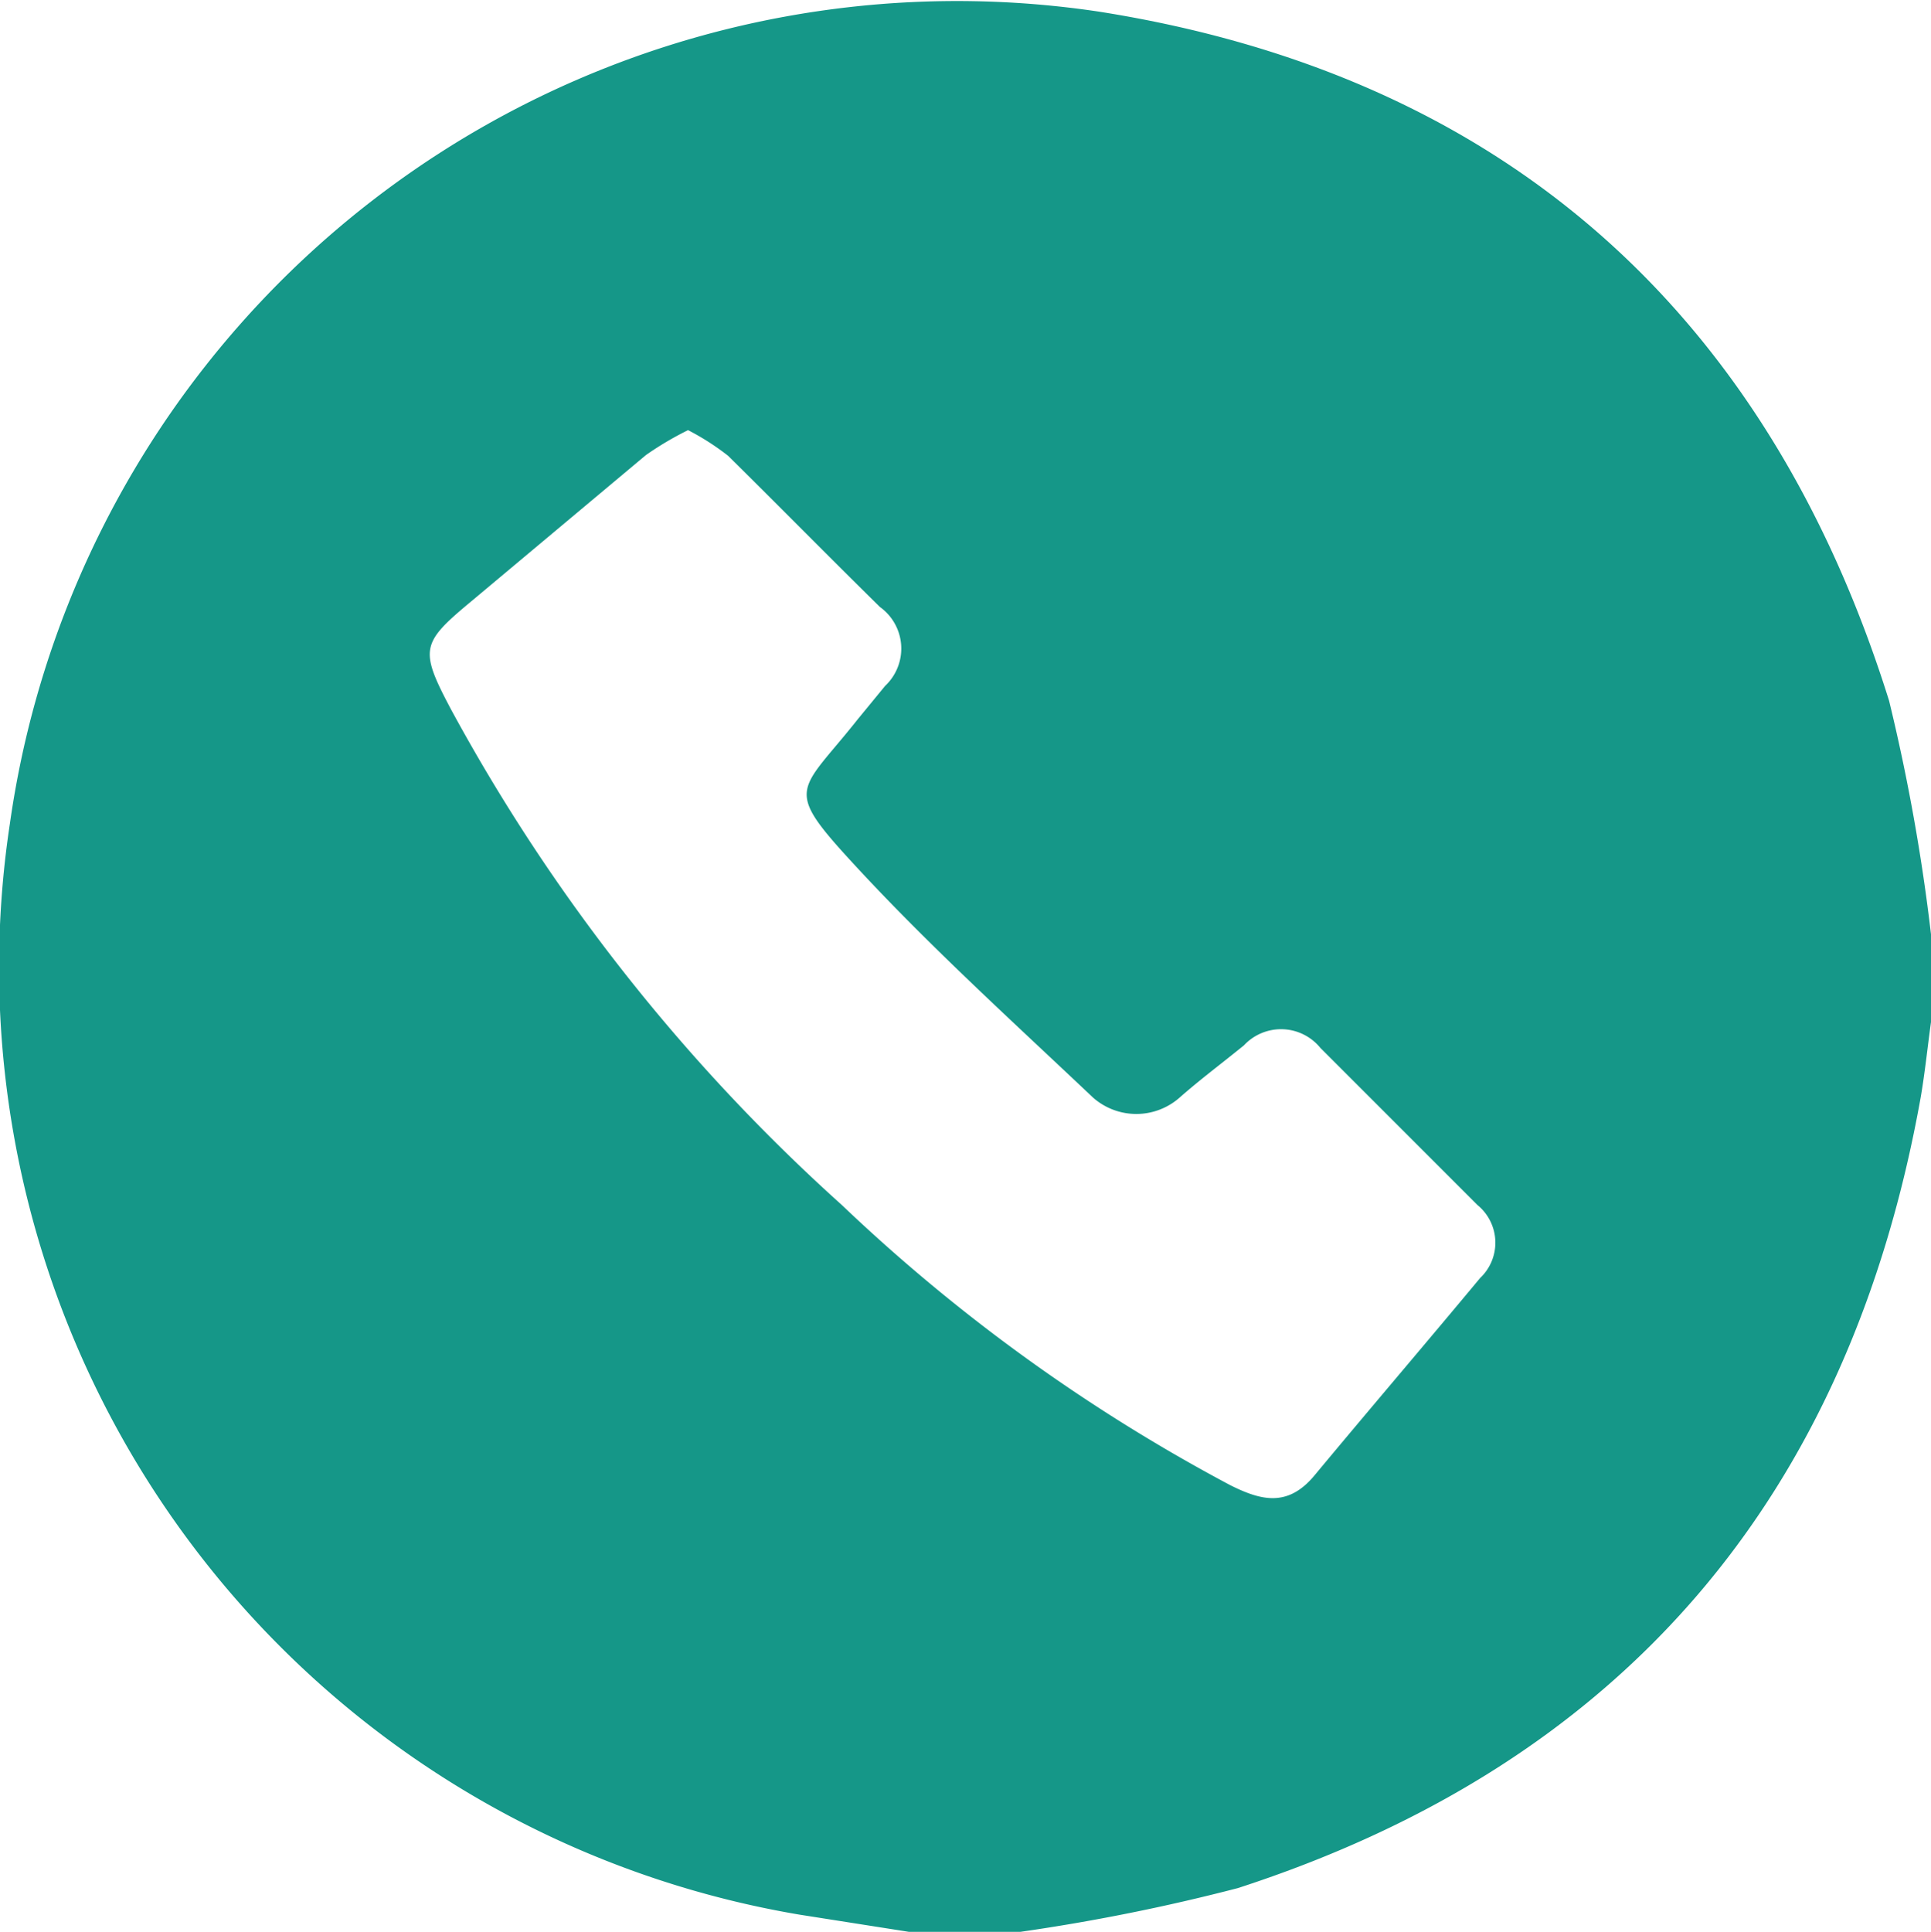 <svg xmlns="http://www.w3.org/2000/svg" width="31.792" height="31.803" viewBox="0 0 31.792 31.803"><g transform="translate(112.397 112.434)"><g transform="translate(-112.397 -112.434)"><path d="M16.807,31.835H14.969l-1.8-.283a15.813,15.813,0,0,1-13-17.961A15.748,15.748,0,0,1,18.108.226c6.619,1.047,10.989,4.922,13,11.343A31.963,31.963,0,0,1,31.8,15.43v1.414c-.057.41-.1.834-.17,1.245-1.174,6.562-4.879,10.961-11.244,13.026A32.69,32.69,0,0,1,16.807,31.835ZM11.334,7.114a5.275,5.275,0,0,0-.693.41L7.77,9.928c-.834.693-.863.792-.339,1.782a30.577,30.577,0,0,0,6.435,8.16,28.955,28.955,0,0,0,6.393,4.611c.509.255.948.368,1.386-.156.905-1.089,1.824-2.164,2.73-3.253a.8.8,0,0,0-.042-1.2l-2.588-2.588a.835.835,0,0,0-1.259-.042c-.438.354-.707.552-1.047.849A1.077,1.077,0,0,1,18,18.1c-1.315-1.245-2.659-2.461-3.889-3.79s-.962-1.2.014-2.433l.453-.552a.843.843,0,0,0-.085-1.3c-.834-.82-1.669-1.669-2.5-2.489A4.172,4.172,0,0,0,11.334,7.114Z" transform="translate(-0.006 -0.033)" fill="#159788"/></g></g></svg>